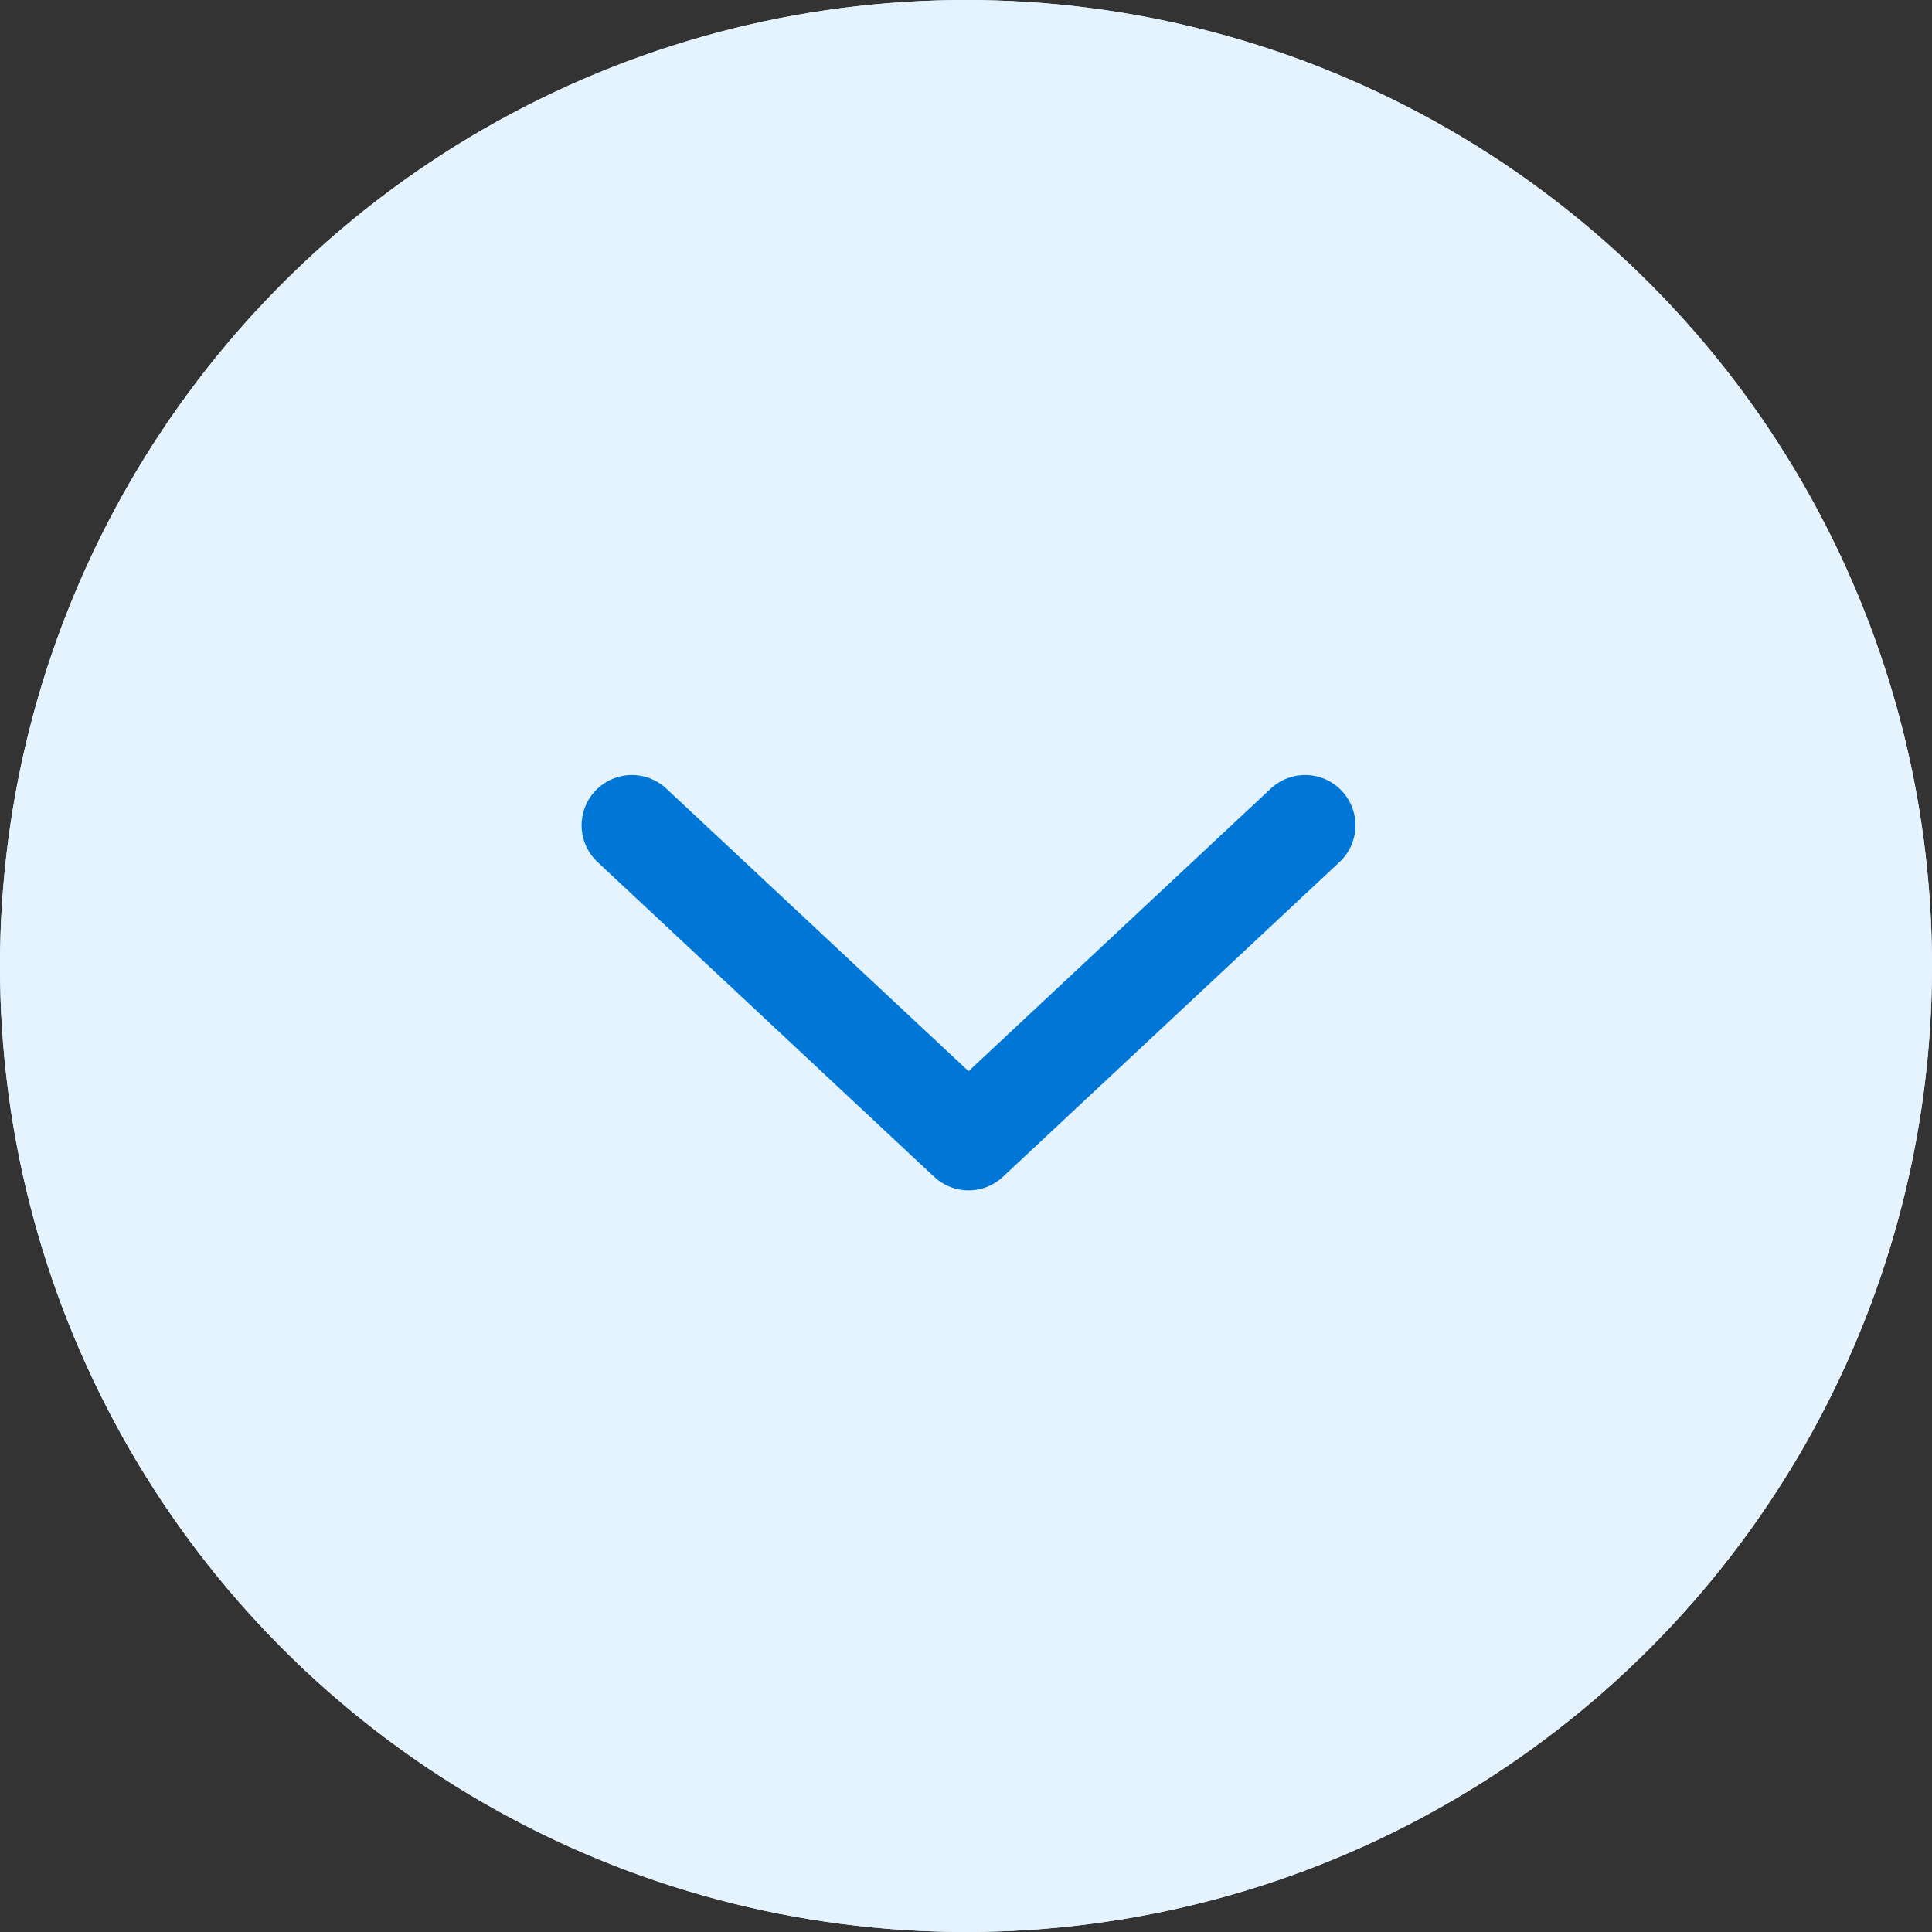 <svg xmlns="http://www.w3.org/2000/svg" width="48" height="48" viewBox="0 0 48 48">
    <rect x="0" y="0" width="48" height="48" fill="#333333" stroke="none"/>
    <g data-name="Web 1920 – 19 Business leads">
        <g data-name="Ellipse 974" style="fill:#e5f3ff;stroke:#e5f3ff;stroke-width:1.2px">
            <circle cx="24" cy="24" r="24" style="stroke:none"/>
            <circle cx="24" cy="24" r="23.4" style="fill:none"/>
        </g>
        <path d="m97 451 8.363 7.82 8.363-7.82" transform="translate(-81.3 -430.495)" style="stroke:#0076d7;stroke-linecap:round;stroke-linejoin:round;stroke-width:2.5px;fill:none"/>
    </g>
</svg>
